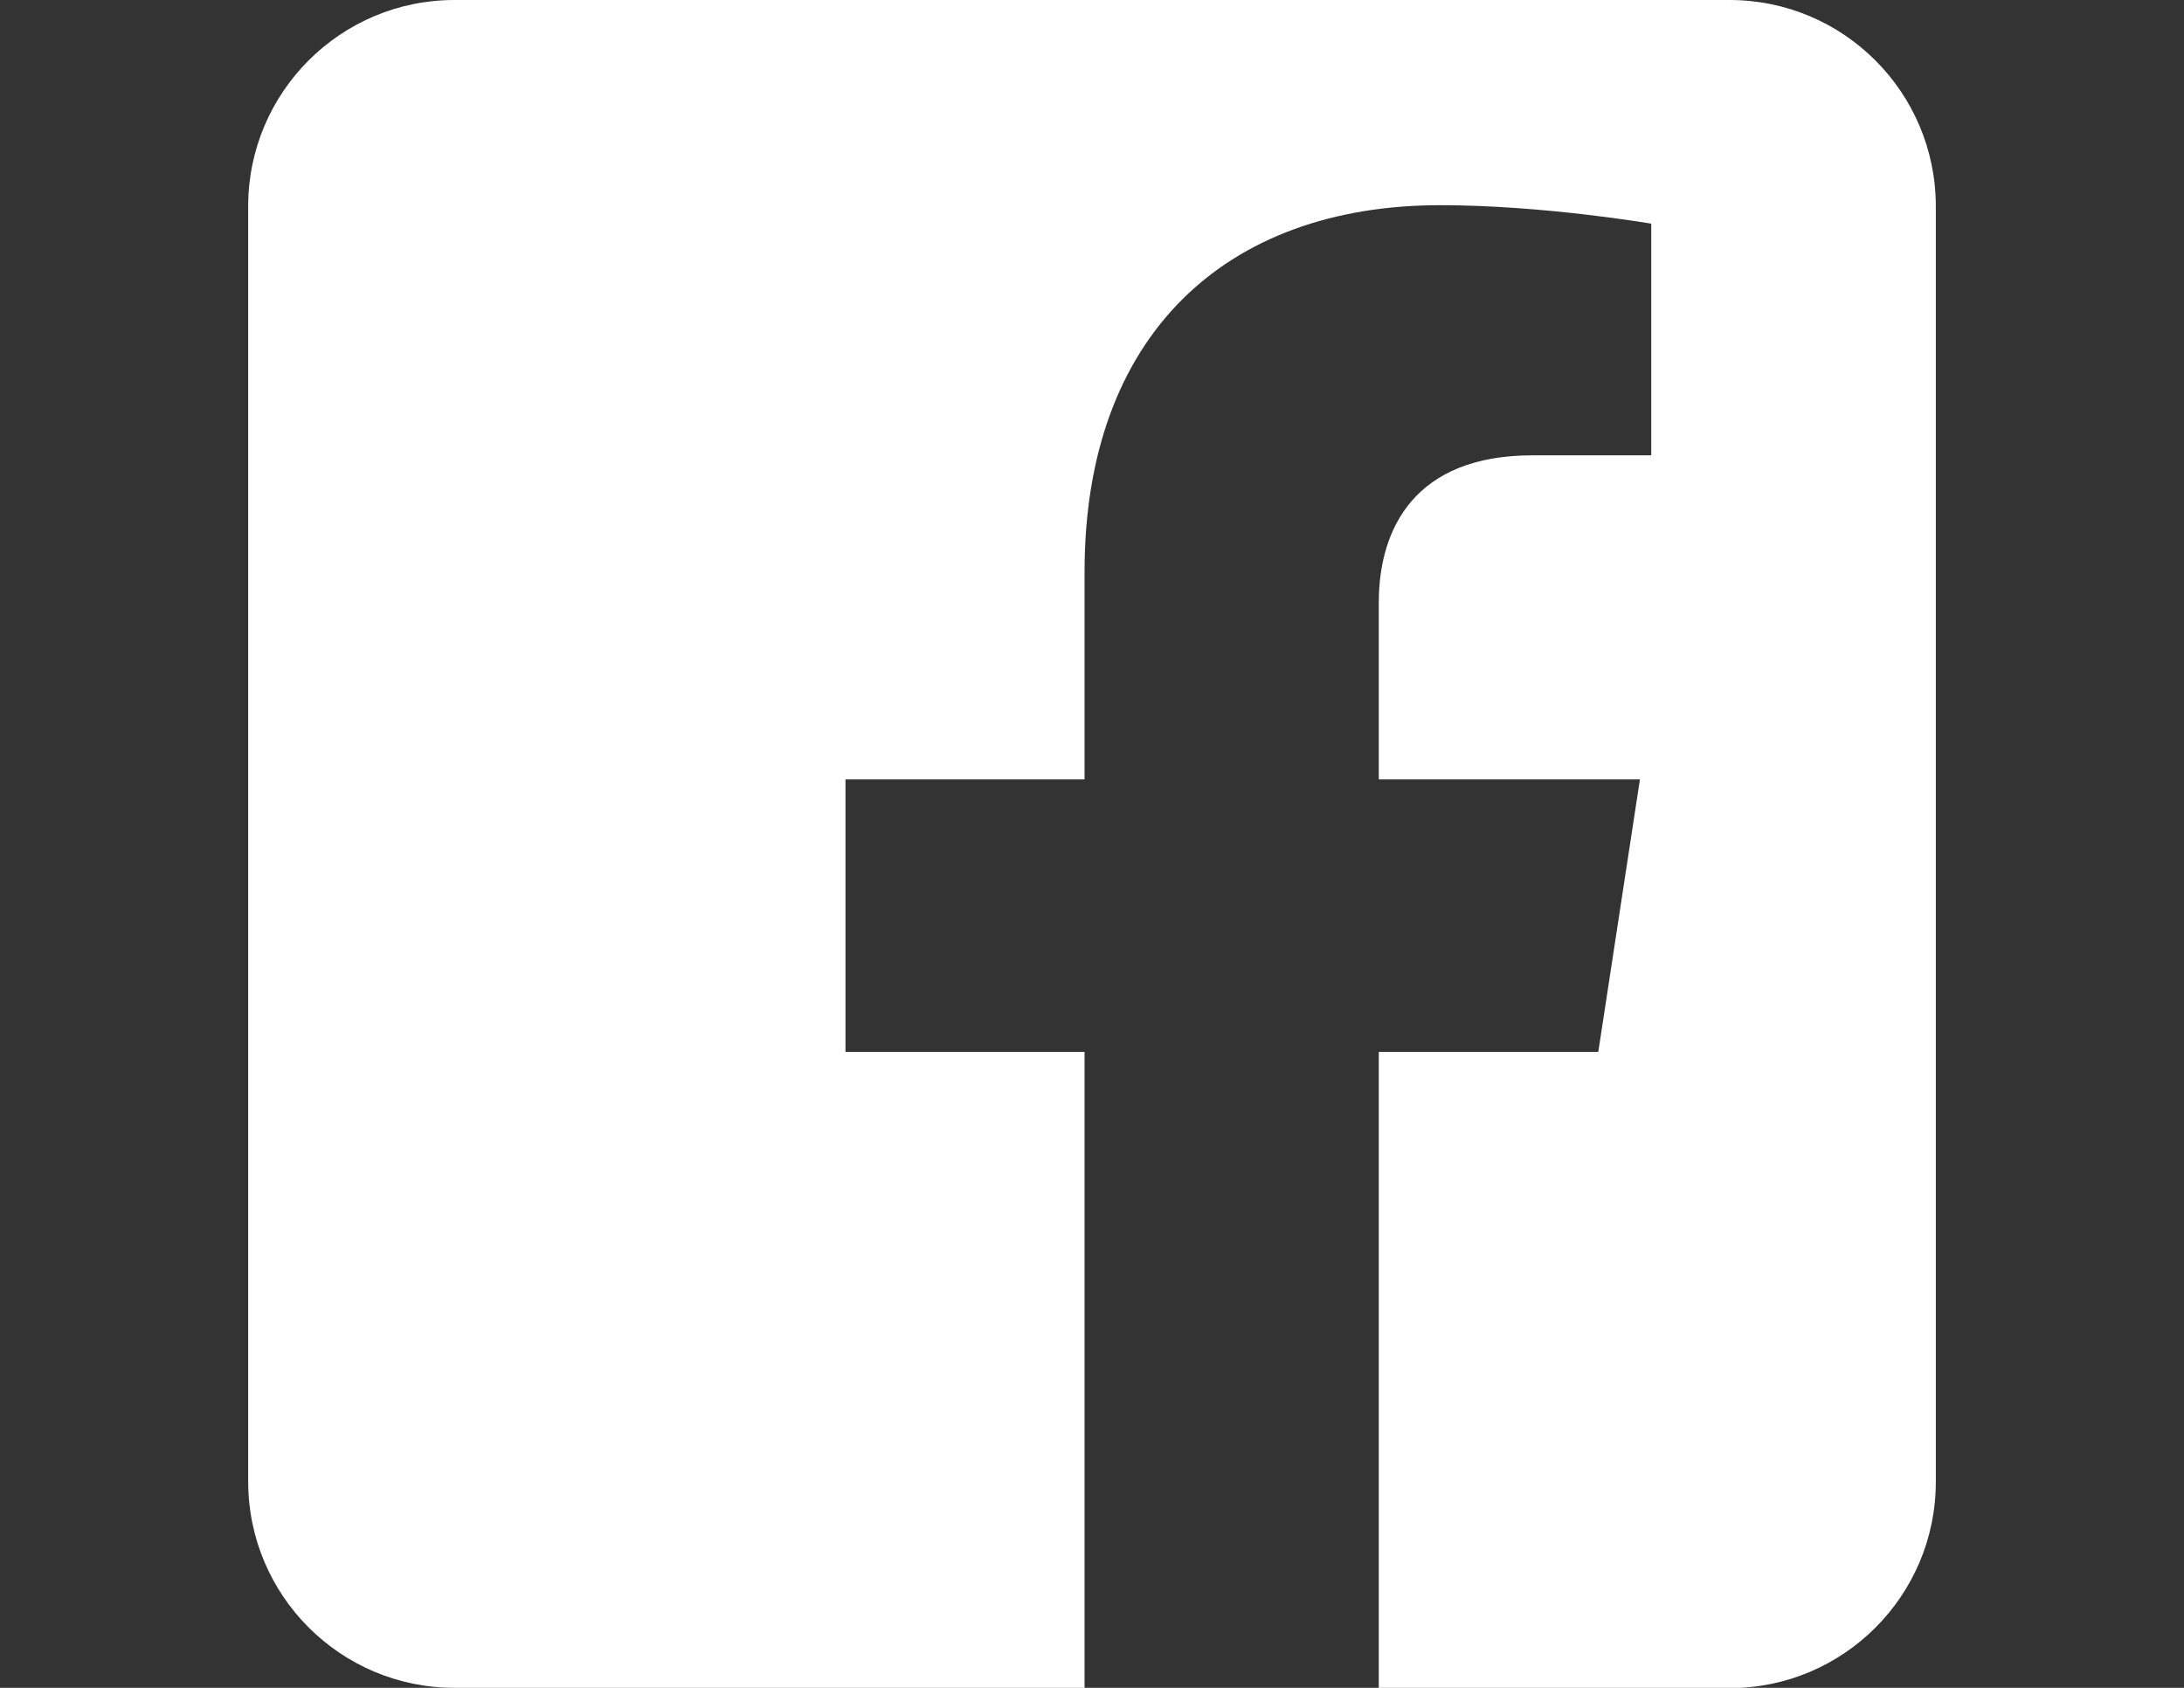 <?xml version="1.0" encoding="utf-8"?>
<!-- Generator: Adobe Illustrator 27.3.1, SVG Export Plug-In . SVG Version: 6.00 Build 0)  -->
<svg version="1.1" id="Layer_1" xmlns:serif="http://www.serif.com/"
	 xmlns="http://www.w3.org/2000/svg" xmlns:xlink="http://www.w3.org/1999/xlink" x="0px" y="0px" viewBox="0 0 792 612"
	 style="enable-background:new 0 0 792 612;" xml:space="preserve">
<rect x="0" y="0" width="792" height="612" fill="#333333" stroke="none"/>
<style type="text/css">
	.st0{fill-rule:evenodd;clip-rule:evenodd;fill:#FFFFFF;}
</style>
<path class="st0" d="M627.2,0C668.5,0,702,33.5,702,74.8v462.5c0,41.3-33.5,74.8-74.8,74.8H500V381.4h79.6l15.1-98.8H500v-64.1
	c0-27,13.2-53.4,55.7-53.4h43.1V81.1c0,0-39.1-6.7-76.5-6.7c-78,0-129,47.3-129,132.9v75.3h-86.7v98.8h86.7V612H164.8
	c-41.3,0-74.8-33.5-74.8-74.8V74.8C90,33.5,123.5,0,164.8,0L627.2,0L627.2,0z"/>
</svg>
